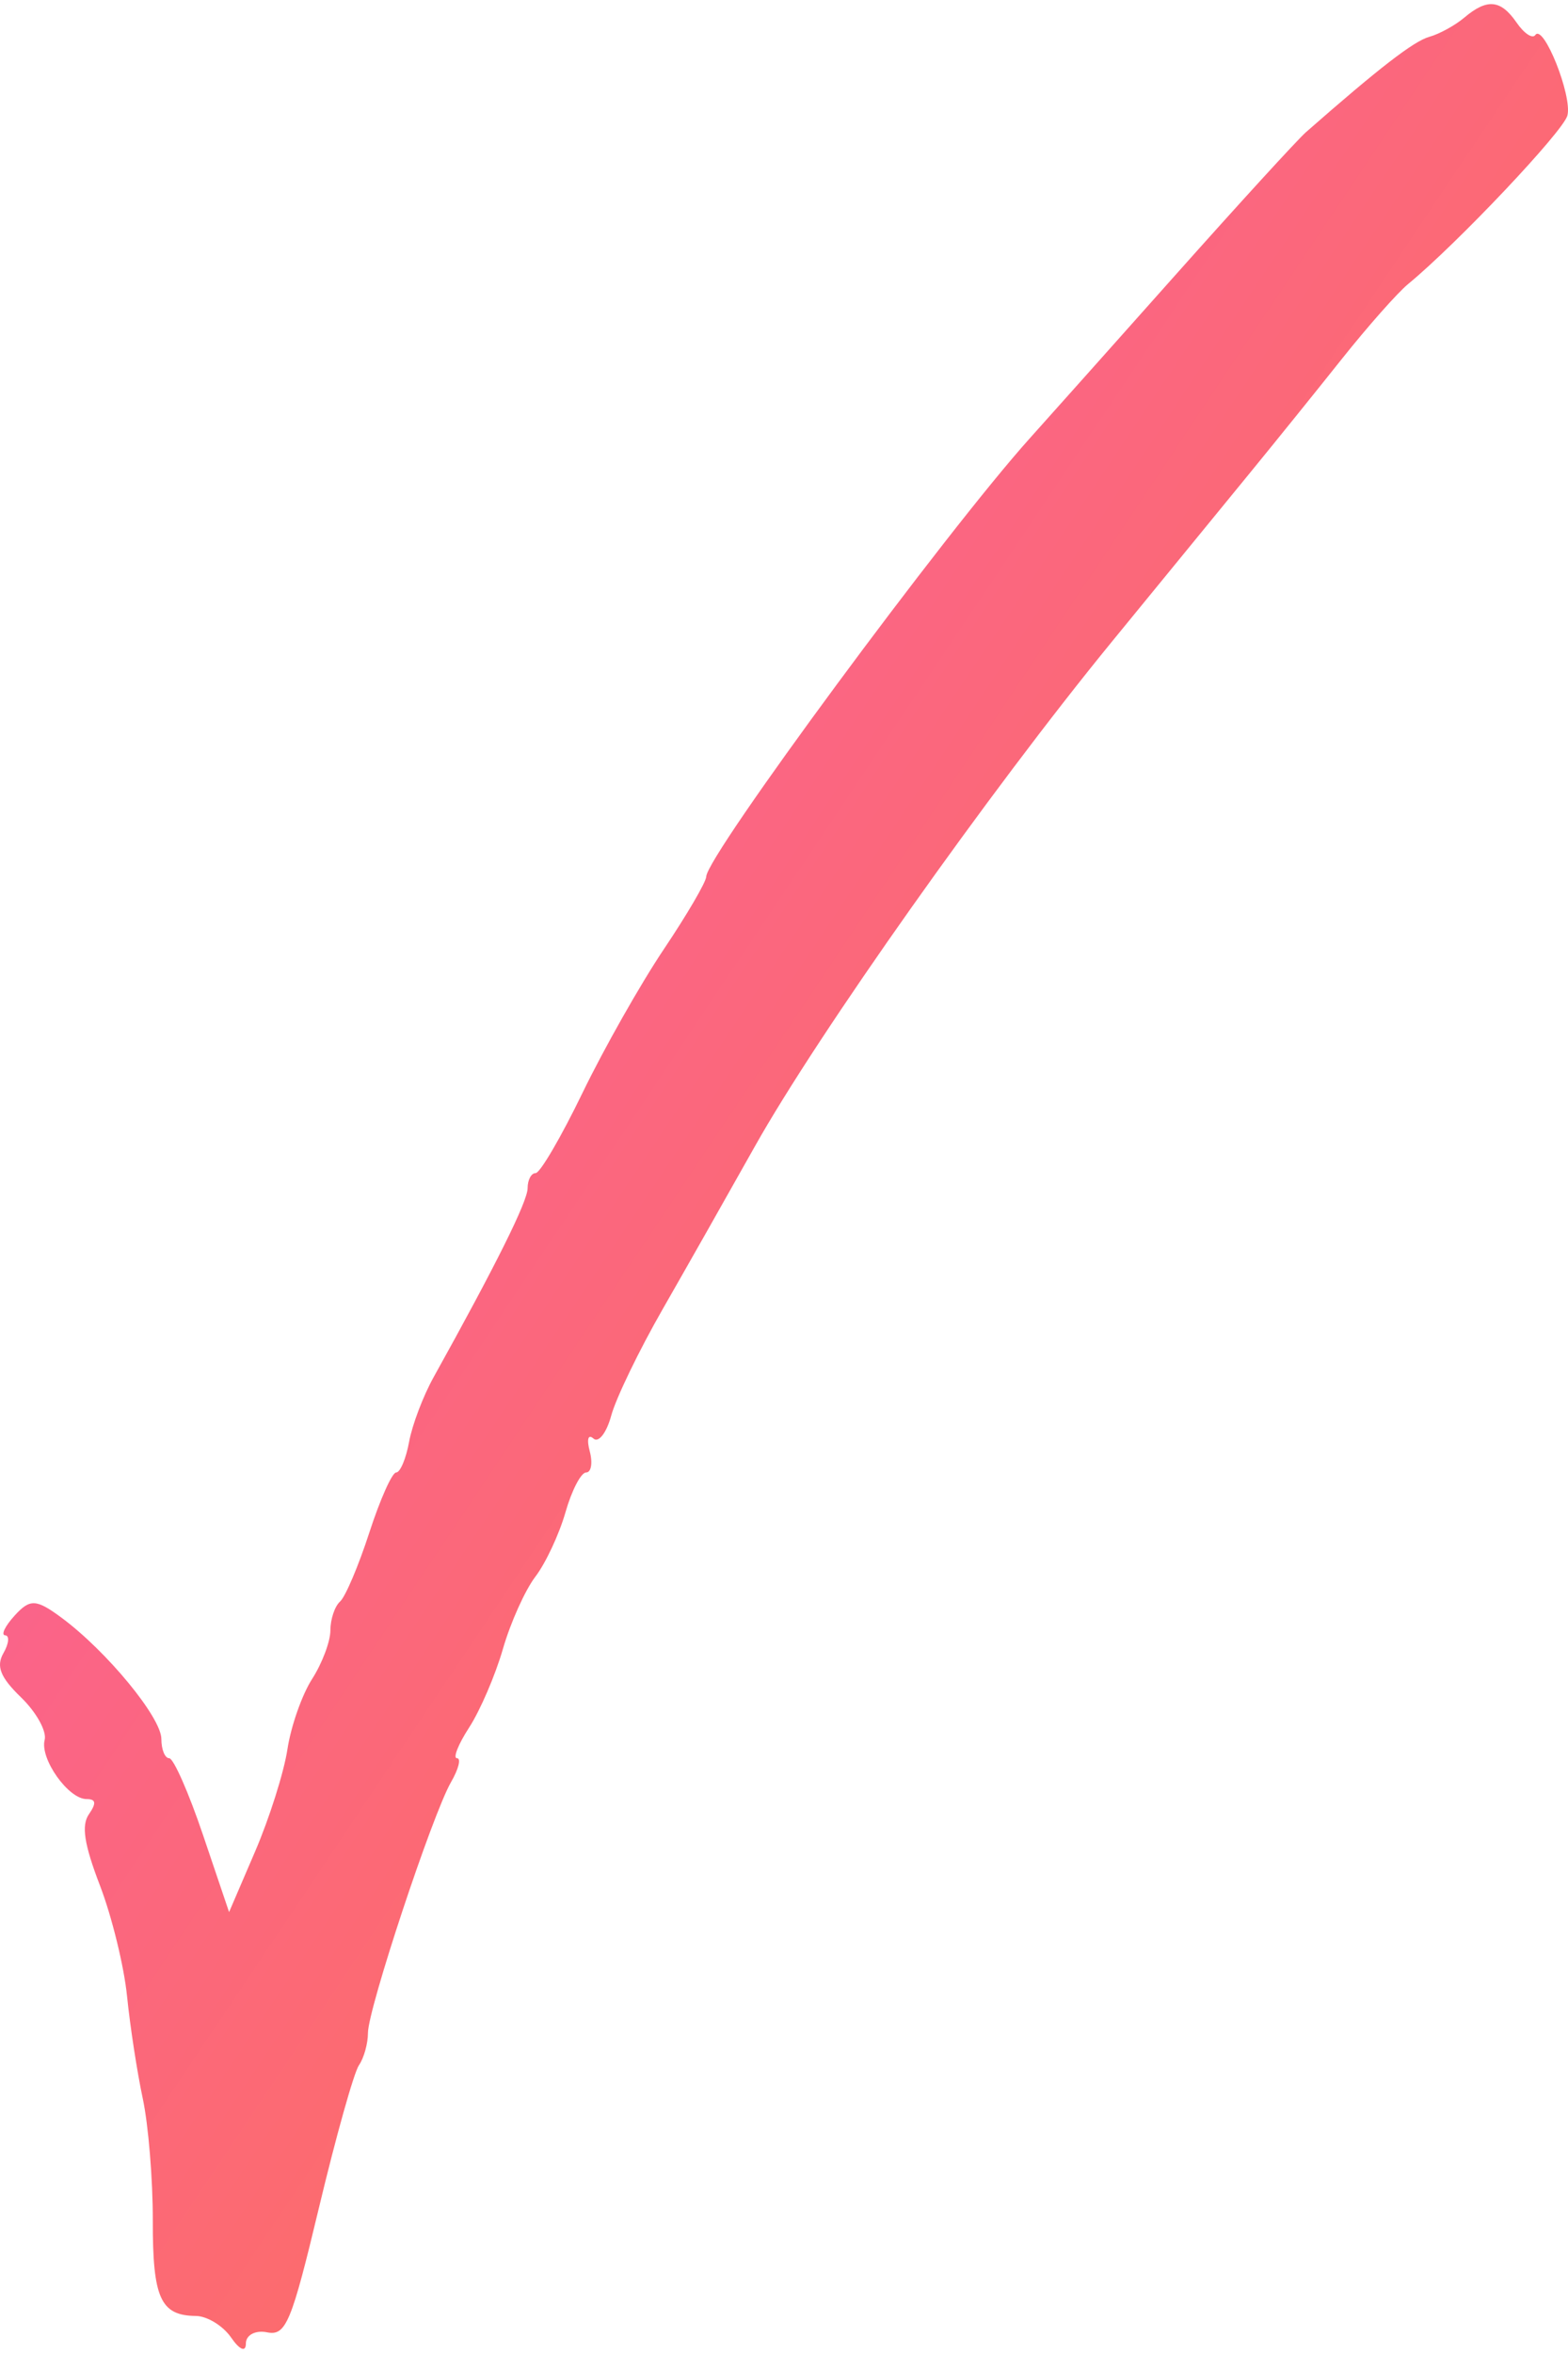 <svg width="80" height="120" viewBox="0 0 80 120" fill="none"
  xmlns="http://www.w3.org/2000/svg">
  <path d="M72.924 1.878C73.436 1.735 74.236 1.296 74.703 0.903C75.877 -0.088 76.564 -0.024 77.377 1.152C77.759 1.707 78.189 1.992 78.331 1.787C78.747 1.184 80.231 4.905 79.969 5.894C79.754 6.705 74.33 12.439 71.842 14.486C71.301 14.931 69.781 16.649 68.464 18.303C67.147 19.958 65.047 22.56 63.797 24.087C62.546 25.614 59.352 29.517 56.699 32.762C50.477 40.37 41.747 52.707 38.524 58.446C37.133 60.923 35.011 64.668 33.809 66.767C32.606 68.866 31.427 71.305 31.187 72.187C30.949 73.069 30.54 73.599 30.279 73.365C30.006 73.122 29.926 73.399 30.09 74.018C30.247 74.61 30.163 75.095 29.903 75.095C29.643 75.095 29.169 76.009 28.85 77.127C28.53 78.244 27.839 79.721 27.315 80.408C26.79 81.096 26.045 82.754 25.659 84.093C25.273 85.431 24.498 87.233 23.938 88.097C23.377 88.961 23.098 89.668 23.316 89.668C23.535 89.668 23.398 90.214 23.013 90.883C22.063 92.529 18.773 102.459 18.773 103.679C18.773 104.217 18.566 104.959 18.312 105.326C18.059 105.694 17.142 108.957 16.276 112.579C14.866 118.471 14.588 119.14 13.623 118.945C13.03 118.826 12.545 119.083 12.545 119.516C12.545 119.974 12.23 119.847 11.792 119.212C11.378 118.612 10.569 118.117 9.995 118.111C8.188 118.092 7.787 117.203 7.796 113.238C7.8 111.152 7.57 108.354 7.283 107.018C6.997 105.682 6.637 103.34 6.483 101.813C6.33 100.286 5.708 97.746 5.103 96.168C4.292 94.057 4.143 93.094 4.536 92.525C4.929 91.955 4.897 91.75 4.413 91.75C3.484 91.75 2.028 89.694 2.278 88.736C2.393 88.294 1.852 87.318 1.076 86.567C0.017 85.542 -0.208 84.979 0.174 84.311C0.454 83.823 0.495 83.413 0.265 83.4C0.036 83.388 0.254 82.933 0.75 82.389C1.535 81.528 1.845 81.543 3.146 82.506C5.45 84.213 8.233 87.593 8.233 88.686C8.233 89.226 8.413 89.668 8.634 89.668C8.854 89.668 9.632 91.434 10.361 93.591L11.688 97.514L13.015 94.425C13.745 92.727 14.488 90.379 14.665 89.208C14.843 88.037 15.409 86.426 15.923 85.627C16.436 84.828 16.857 83.711 16.857 83.145C16.857 82.579 17.079 81.917 17.352 81.674C17.623 81.431 18.294 79.85 18.842 78.163C19.389 76.476 20.006 75.095 20.212 75.095C20.418 75.095 20.715 74.392 20.872 73.533C21.028 72.675 21.591 71.191 22.122 70.237C25.312 64.499 26.919 61.27 26.919 60.595C26.919 60.173 27.103 59.827 27.328 59.827C27.554 59.827 28.632 57.982 29.723 55.728C30.815 53.474 32.679 50.183 33.865 48.415C35.052 46.647 36.027 44.978 36.032 44.707C36.053 43.639 48.245 27.13 52.541 22.352C53.399 21.398 56.743 17.65 59.972 14.024C63.201 10.398 66.2 7.119 66.634 6.738C70.368 3.461 72.131 2.098 72.924 1.878Z" fill="url(#paint0_linear_2092_9315)"/>
  <defs>
    <linearGradient id="paint0_linear_2092_9315" x1="0" y1="0.21" x2="110.529" y2="74.156" gradientUnits="userSpaceOnUse">
      <stop stop-color="#F858B1"/>
      <stop offset="1" stop-color="#FF793F"/>
    </linearGradient>
  </defs>
</svg>
